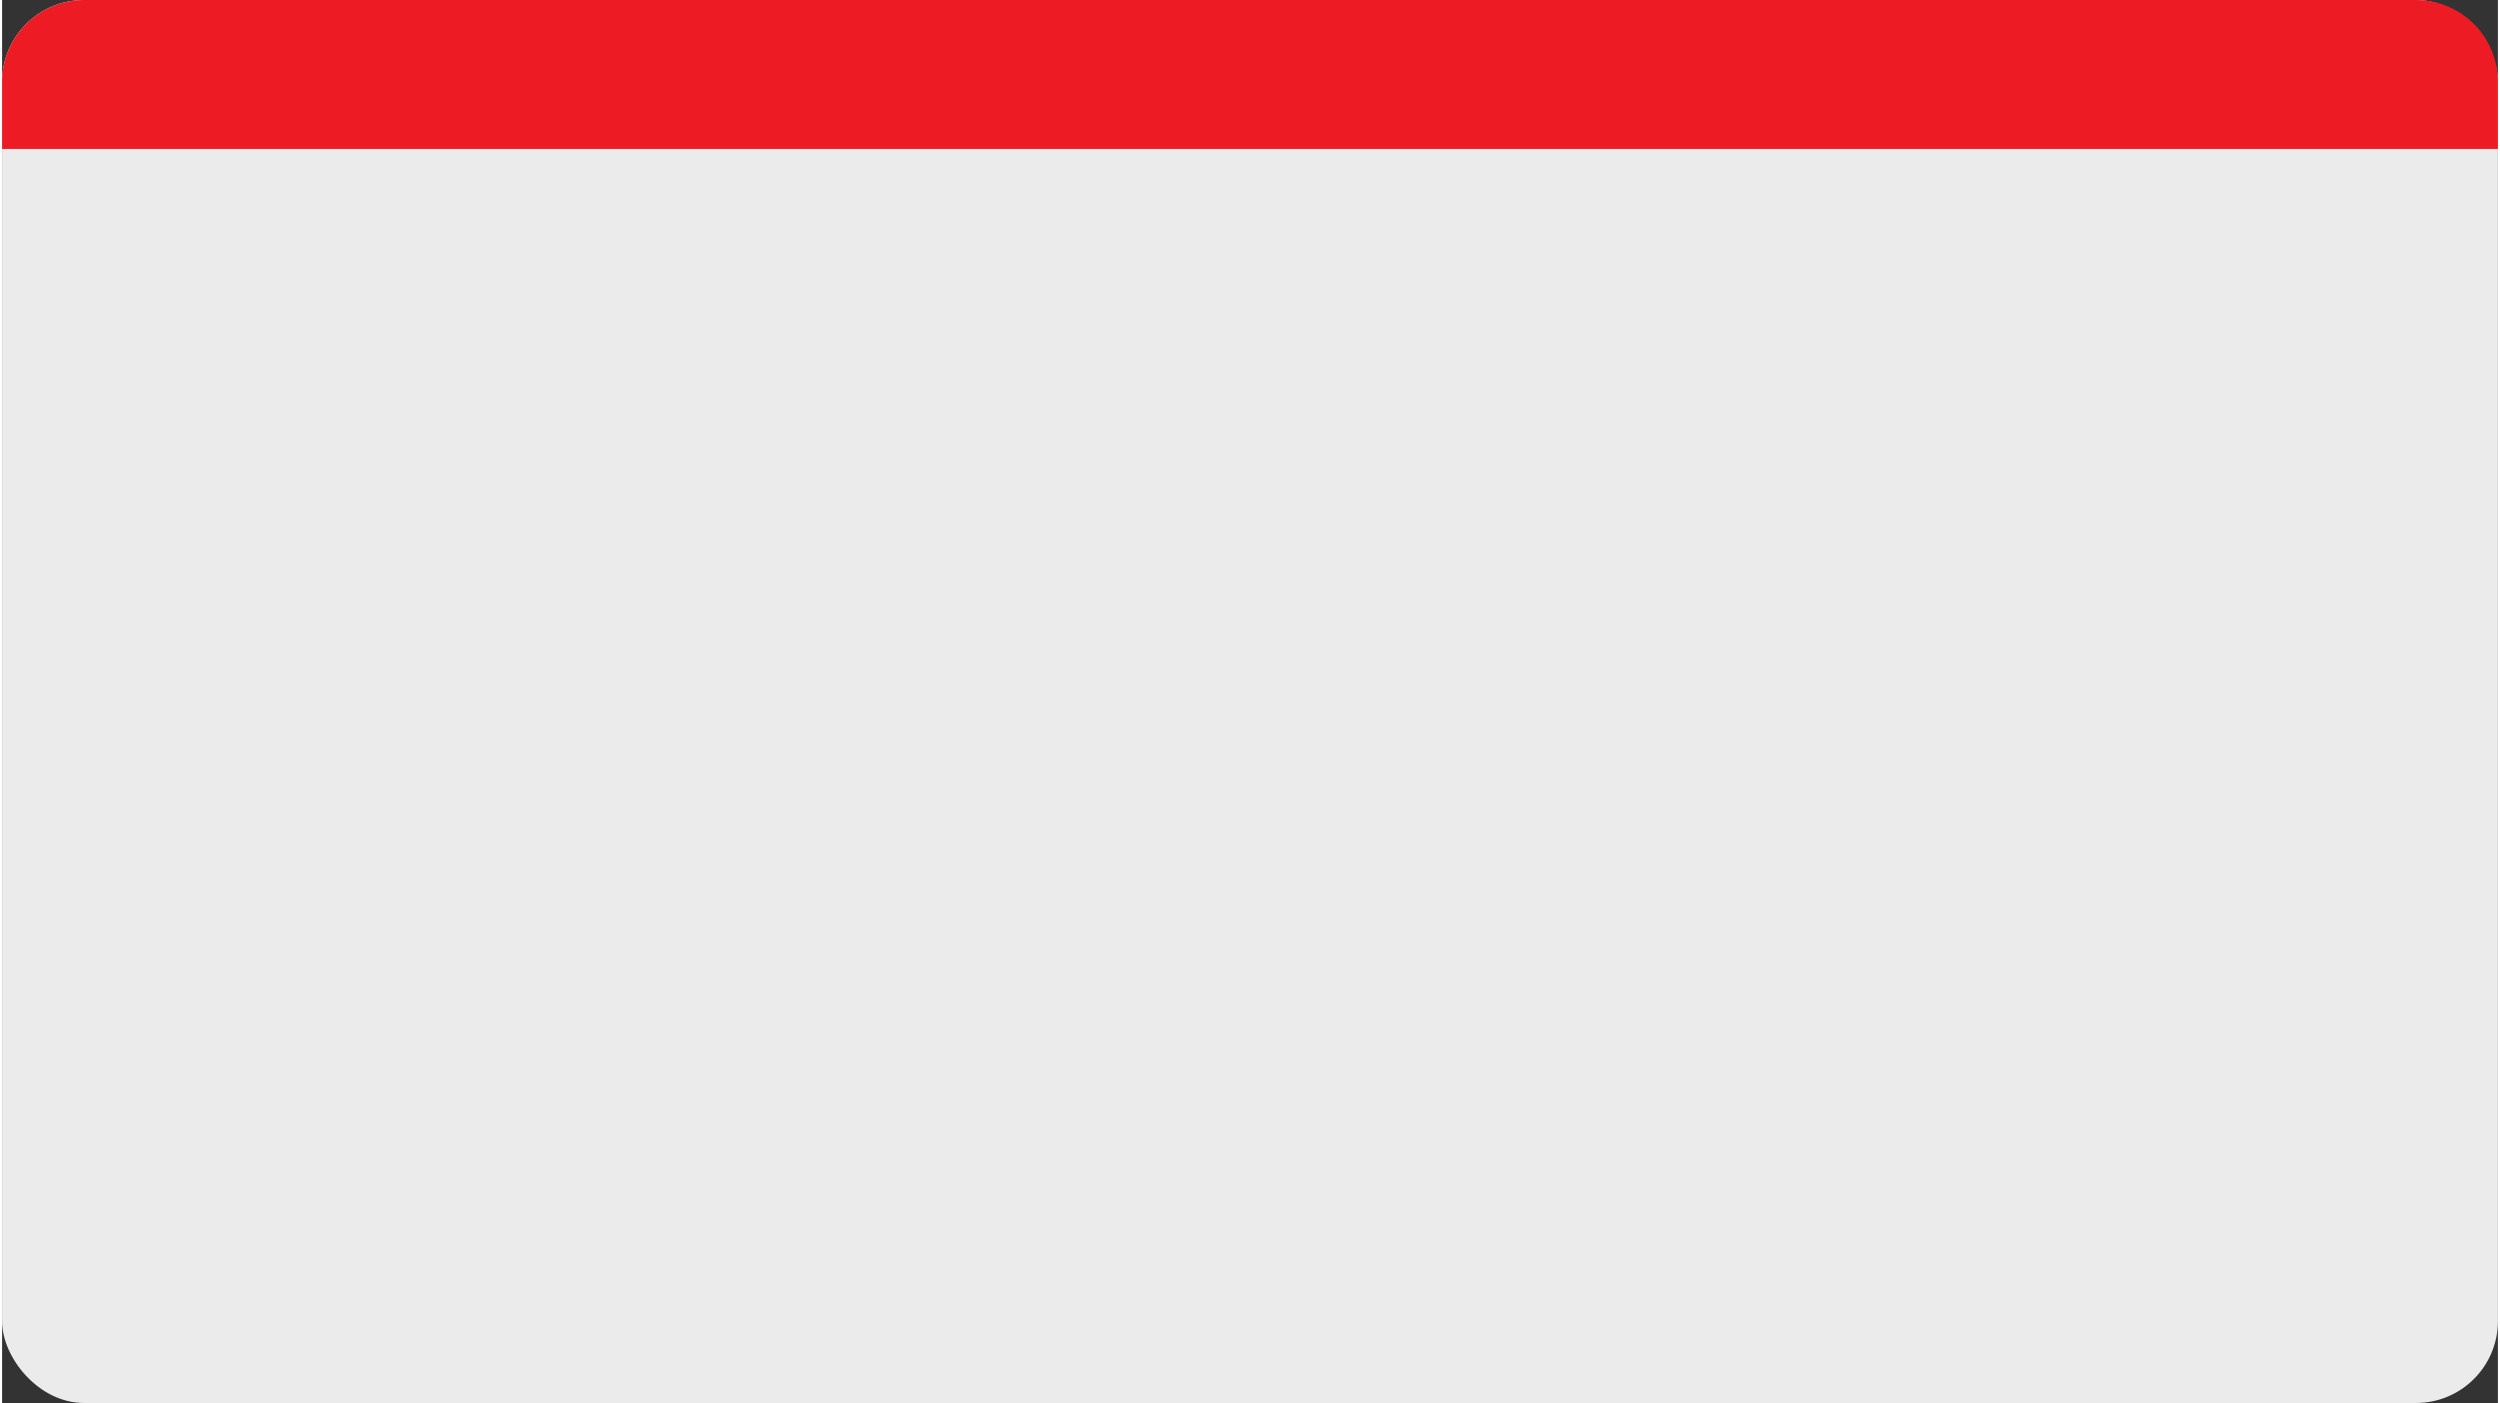<?xml version="1.0" encoding="UTF-8"?><svg xmlns="http://www.w3.org/2000/svg" id="Optimize_your_workforce6793292483324" data-name="Optimize your workforce" viewBox="0 0 670.18 376.73" aria-hidden="true" width="670px" height="376px">
  <rect x="0" y="0" width="670.18" height="376.73" fill="#333333" stroke="none"/>
  <defs><linearGradient class="cerosgradient" data-cerosgradient="true" id="CerosGradient_id4104ce93c" gradientUnits="userSpaceOnUse" x1="50%" y1="100%" x2="50%" y2="0%"><stop offset="0%" stop-color="#d1d1d1"/><stop offset="100%" stop-color="#d1d1d1"/></linearGradient><linearGradient/>
    <style>
      .cls-1-6793292483324{
        fill: #fff;
        opacity: .9;
      }

      .cls-2-6793292483324{
        fill: #ed1c24;
      }
    </style>
  </defs>
  <rect class="cls-1-6793292483324" width="670.18" height="376.73" rx="22" ry="22"/>
  <path class="cls-2-6793292483324" d="M22,0H648.18C660.32,0,670.18,9.86,670.18,22v18H0V22C0,9.86,9.86,0,22,0Z"/>
</svg>